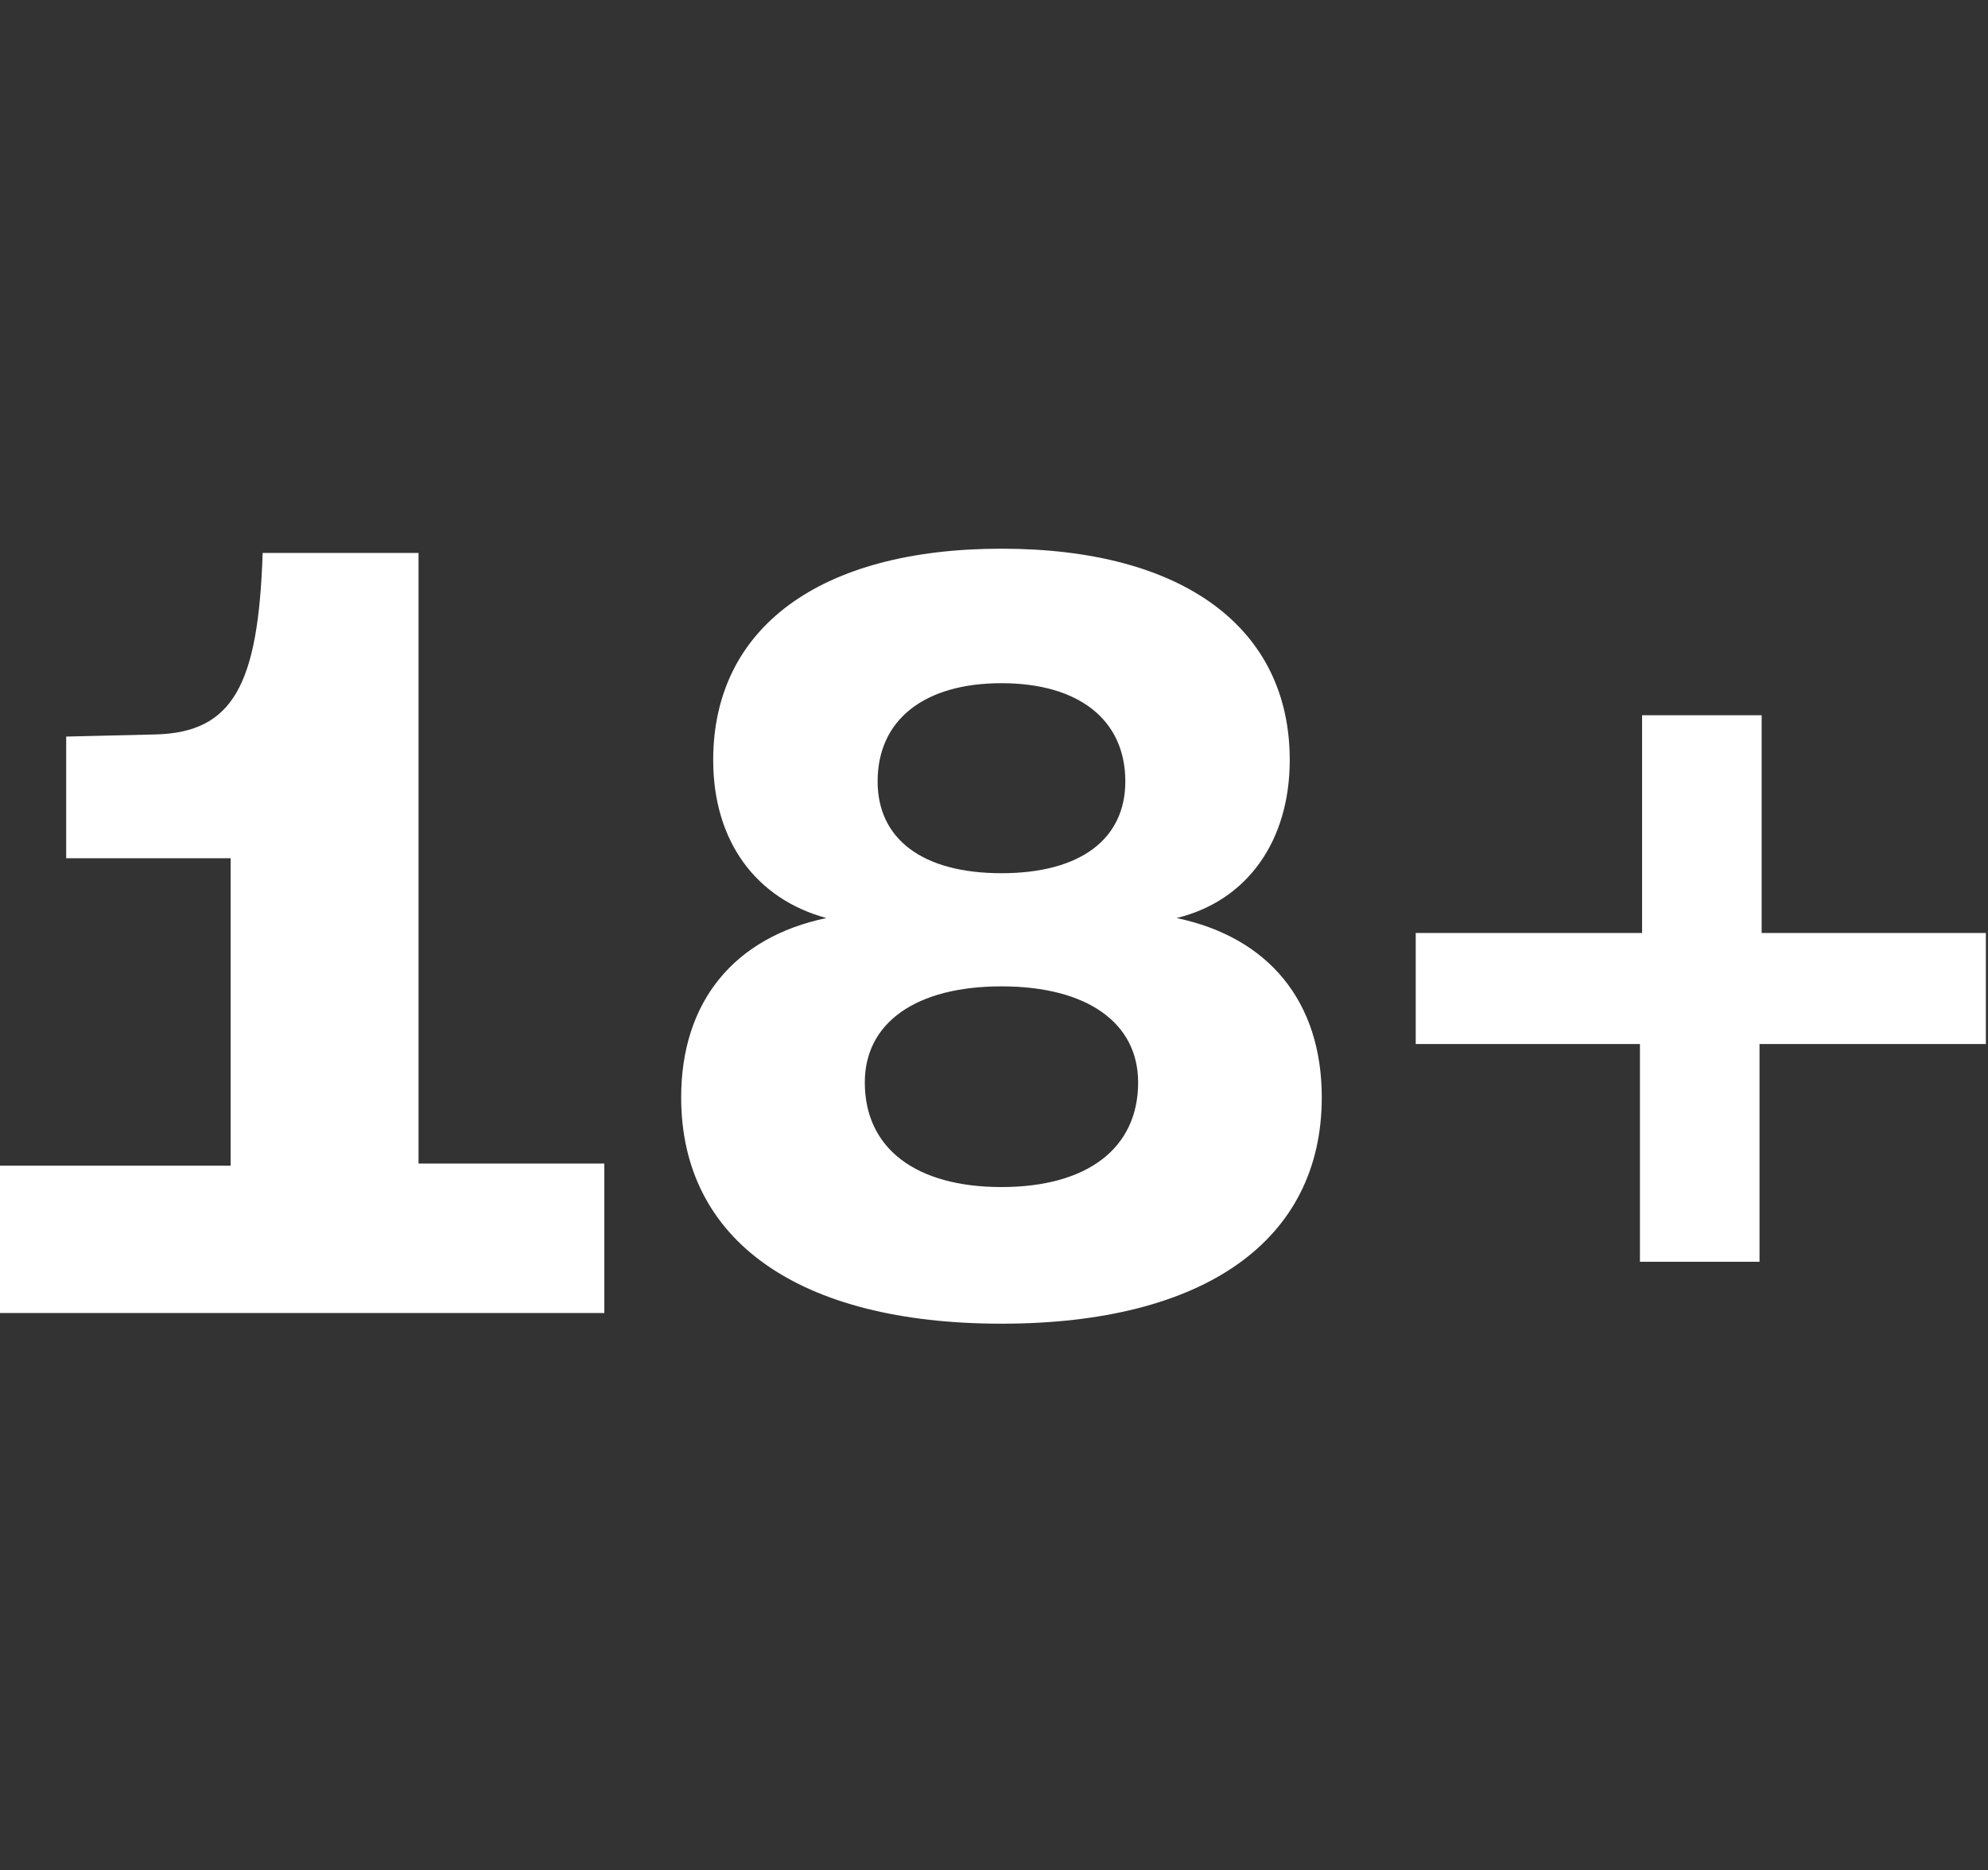 <?xml version="1.0" encoding="UTF-8"?> <svg xmlns="http://www.w3.org/2000/svg" xmlns:xlink="http://www.w3.org/1999/xlink" version="1.1" id="Warstwa_2_00000136389295015036720370000010837516581226931354_" x="0px" y="0px" viewBox="0 0 93.1 87.6" xml:space="preserve"><rect x="0" y="0" width="93.1" height="87.6" fill="#333333" stroke="none"/> <g id="Warstwa_1-2"> <g id="adult"> <path fill-rule="evenodd" clip-rule="evenodd" fill="#FFFFFF" d="M82.4,48.9v10.2h-5.6V48.9H66.3v-5.2h10.6V33.5h5.6v10.2H93v5.2 C93,48.9,82.4,48.9,82.4,48.9z M61.9,51.4c0,6.7-5.5,10.6-15,10.6s-15-3.9-15-10.6c0-4.5,2.5-7.5,6.8-8.4v0 c-3.3-0.9-5.3-3.6-5.3-7.4c0-6.2,5-9.9,13.5-9.9s13.5,3.7,13.5,9.9c0,3.8-2,6.6-5.3,7.4v0C59.4,43.9,61.9,46.9,61.9,51.4 L61.9,51.4z M46.9,32c-3.6,0-5.8,1.7-5.8,4.6c0,2.7,2.1,4.3,5.8,4.3s5.8-1.6,5.8-4.3C52.7,33.7,50.5,32,46.9,32z M46.9,46.2 c-4,0-6.4,1.7-6.4,4.5c0,3.1,2.4,4.9,6.4,4.9s6.4-1.8,6.4-4.9C53.3,47.9,50.9,46.2,46.9,46.2z M0,54.6h10.8V40.2H3.1v-5.7l4.2-0.1 c3.6-0.1,4.8-2.3,5-8.5h7.3v28.6h8.7v7H0C0,61.5,0,54.6,0,54.6z"></path> </g> </g> </svg> 